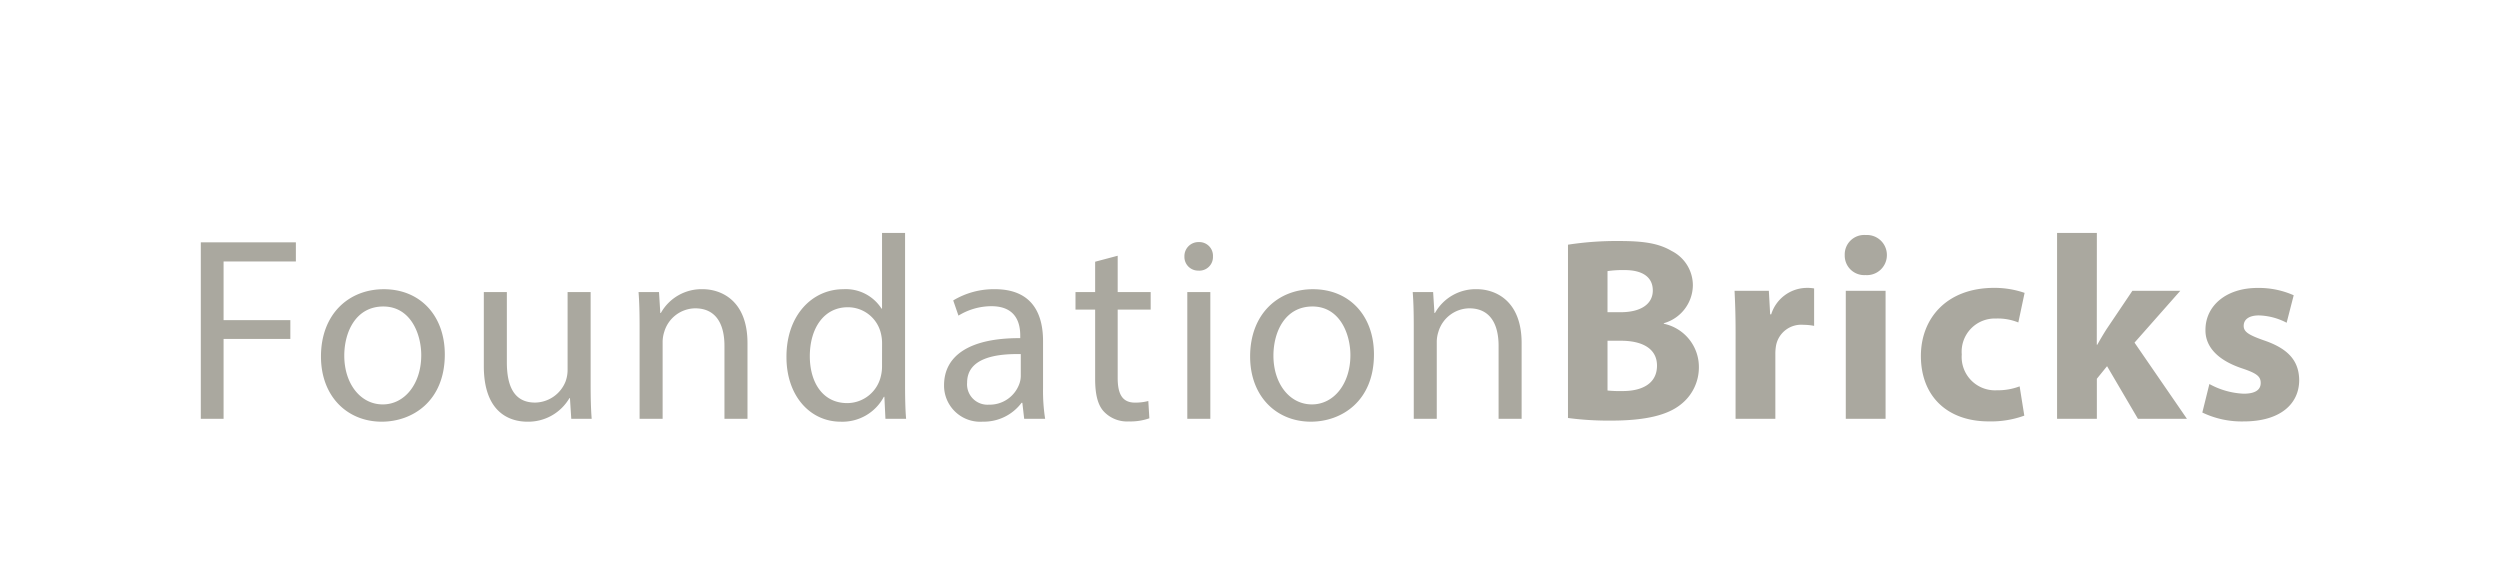 <svg xmlns="http://www.w3.org/2000/svg" width="311.248" height="70" viewBox="0 0 311.248 70">
  <g id="Group_10351" data-name="Group 10351" transform="translate(-2067.935 -345)">
    <rect id="Rectangle_4004" data-name="Rectangle 4004" width="311.248" height="70" transform="translate(2067.935 345)" fill="none"/>
    <path id="Path_3478" data-name="Path 3478" d="M1.824,6.1H4.66V-3.839h8.312V-6.186H4.66v-7.3h9v-2.379H1.824ZM24.608-10.032c-4.368,0-7.823,3.1-7.823,8.377,0,4.987,3.292,8.116,7.562,8.116,3.814,0,7.855-2.542,7.855-8.377C32.2-6.74,29.139-10.032,24.608-10.032Zm-.065,2.151c3.39,0,4.726,3.39,4.726,6.063,0,3.553-2.053,6.128-4.791,6.128-2.8,0-4.791-2.608-4.791-6.063C19.686-4.752,21.153-7.881,24.543-7.881ZM50.358-9.674H47.489V.007a4.2,4.2,0,0,1-.261,1.467,4.147,4.147,0,0,1-3.781,2.608c-2.608,0-3.52-2.021-3.52-5.02V-9.674H37.059V-.449c0,5.541,2.966,6.91,5.443,6.91a5.936,5.936,0,0,0,5.215-2.934h.065L47.946,6.1h2.542c-.1-1.239-.13-2.673-.13-4.3ZM56.453,6.1h2.868V-3.383a4.124,4.124,0,0,1,.2-1.336,4.075,4.075,0,0,1,3.846-2.934c2.705,0,3.651,2.119,3.651,4.661V6.1h2.868v-9.42c0-5.411-3.39-6.715-5.574-6.715a5.8,5.8,0,0,0-5.215,2.966h-.065l-.163-2.608H56.323c.1,1.3.13,2.64.13,4.27ZM86.636-17.04v9.42h-.065a5.275,5.275,0,0,0-4.759-2.412c-3.846,0-7.106,3.227-7.073,8.475,0,4.791,2.934,8.018,6.747,8.018a5.835,5.835,0,0,0,5.378-3.1h.065L87.06,6.1h2.575c-.1-1.076-.13-2.673-.13-4.074V-17.04Zm0,16.526a4.983,4.983,0,0,1-.13,1.239,4.312,4.312,0,0,1-4.2,3.422c-3.1,0-4.661-2.64-4.661-5.834,0-3.488,1.76-6.1,4.726-6.1a4.218,4.218,0,0,1,4.14,3.325,5.064,5.064,0,0,1,.13,1.206ZM106.943,6.1a22.212,22.212,0,0,1-.261-3.781v-5.9c0-3.162-1.173-6.454-6-6.454a9.791,9.791,0,0,0-5.183,1.4l.652,1.891a7.86,7.86,0,0,1,4.107-1.173c3.227,0,3.585,2.347,3.585,3.651v.326c-6.1-.033-9.485,2.053-9.485,5.867a4.5,4.5,0,0,0,4.824,4.531,5.876,5.876,0,0,0,4.824-2.347h.1l.228,1.988ZM103.911.789a2.994,2.994,0,0,1-.163.913,3.925,3.925,0,0,1-3.814,2.64A2.538,2.538,0,0,1,97.229,1.6c0-3.064,3.553-3.618,6.682-3.553Zm9.257-14.244v3.781h-2.445V-7.49h2.445V1.115c0,1.858.293,3.259,1.108,4.107a3.975,3.975,0,0,0,3.1,1.206,7.022,7.022,0,0,0,2.542-.391l-.13-2.151a6.381,6.381,0,0,1-1.662.2c-1.6,0-2.151-1.108-2.151-3.064V-7.49h4.107V-9.674h-4.107V-14.2ZM127.51,6.1V-9.674h-2.868V6.1Zm-1.434-22a1.748,1.748,0,0,0-1.793,1.793,1.706,1.706,0,0,0,1.728,1.76,1.694,1.694,0,0,0,1.825-1.76A1.7,1.7,0,0,0,126.076-15.9Zm14.211,5.867c-4.368,0-7.823,3.1-7.823,8.377,0,4.987,3.292,8.116,7.562,8.116,3.814,0,7.855-2.542,7.855-8.377C147.882-6.74,144.818-10.032,140.287-10.032Zm-.065,2.151c3.39,0,4.726,3.39,4.726,6.063,0,3.553-2.053,6.128-4.791,6.128-2.8,0-4.791-2.608-4.791-6.063C135.365-4.752,136.832-7.881,140.222-7.881ZM152.836,6.1H155.7V-3.383a4.125,4.125,0,0,1,.2-1.336,4.075,4.075,0,0,1,3.846-2.934c2.705,0,3.651,2.119,3.651,4.661V6.1h2.868v-9.42c0-5.411-3.39-6.715-5.574-6.715a5.8,5.8,0,0,0-5.215,2.966h-.065l-.163-2.608h-2.542c.1,1.3.13,2.64.13,4.27Zm19.2-.1a38.437,38.437,0,0,0,5.378.326c4.368,0,7.04-.717,8.638-1.988a5.853,5.853,0,0,0,2.282-4.661,5.5,5.5,0,0,0-4.368-5.411v-.065a4.965,4.965,0,0,0,3.618-4.694,4.782,4.782,0,0,0-2.64-4.3c-1.6-.945-3.455-1.239-6.486-1.239a39.581,39.581,0,0,0-6.421.456Zm4.922-18.286a13.566,13.566,0,0,1,2.119-.13c2.249,0,3.52.88,3.52,2.542,0,1.63-1.4,2.705-4.009,2.705h-1.63Zm0,8.67h1.695c2.477,0,4.466.88,4.466,3.1,0,2.314-1.988,3.162-4.237,3.162a15.674,15.674,0,0,1-1.923-.065ZM192.9,6.1h4.954V-1.981a5.841,5.841,0,0,1,.1-1.108,3.185,3.185,0,0,1,3.39-2.51,7.1,7.1,0,0,1,1.336.13V-10.13a5.107,5.107,0,0,0-1.043-.065,4.682,4.682,0,0,0-4.3,3.292h-.13l-.163-2.934h-4.27c.065,1.369.13,2.9.13,5.248Zm18.677,0V-9.837h-4.954V6.1ZM209.1-16.779a2.422,2.422,0,0,0-2.608,2.51,2.423,2.423,0,0,0,2.575,2.477,2.488,2.488,0,0,0,2.673-2.477A2.485,2.485,0,0,0,209.1-16.779Zm19.166,18.84a7.643,7.643,0,0,1-2.836.489,4.147,4.147,0,0,1-4.368-4.466,4.125,4.125,0,0,1,4.27-4.466,6.779,6.779,0,0,1,2.771.489l.782-3.683A11.493,11.493,0,0,0,225.1-10.2c-5.932,0-9.127,3.814-9.127,8.475,0,5.02,3.292,8.149,8.442,8.149a12.086,12.086,0,0,0,4.433-.717Zm9.615-19.1h-4.954V6.1h4.954V1.115l1.271-1.565L242.994,6.1h6.1L242.57-3.383l5.7-6.454h-5.965l-3.227,4.791c-.391.619-.782,1.271-1.141,1.923h-.065ZM251.012,5.32a11.285,11.285,0,0,0,5.15,1.108c4.563,0,6.91-2.184,6.91-5.15-.033-2.347-1.3-3.879-4.335-4.922-1.956-.684-2.575-1.076-2.575-1.825,0-.815.685-1.3,1.891-1.3a7.823,7.823,0,0,1,3.455.913l.88-3.422a10.693,10.693,0,0,0-4.5-.913c-3.944,0-6.486,2.249-6.486,5.215-.033,1.891,1.239,3.683,4.531,4.791,1.858.619,2.347,1.01,2.347,1.825s-.619,1.336-2.119,1.336a9.685,9.685,0,0,1-4.27-1.206Z" transform="translate(2091.111 391.039)" fill="#aaa89f"/>
  </g>
</svg>
